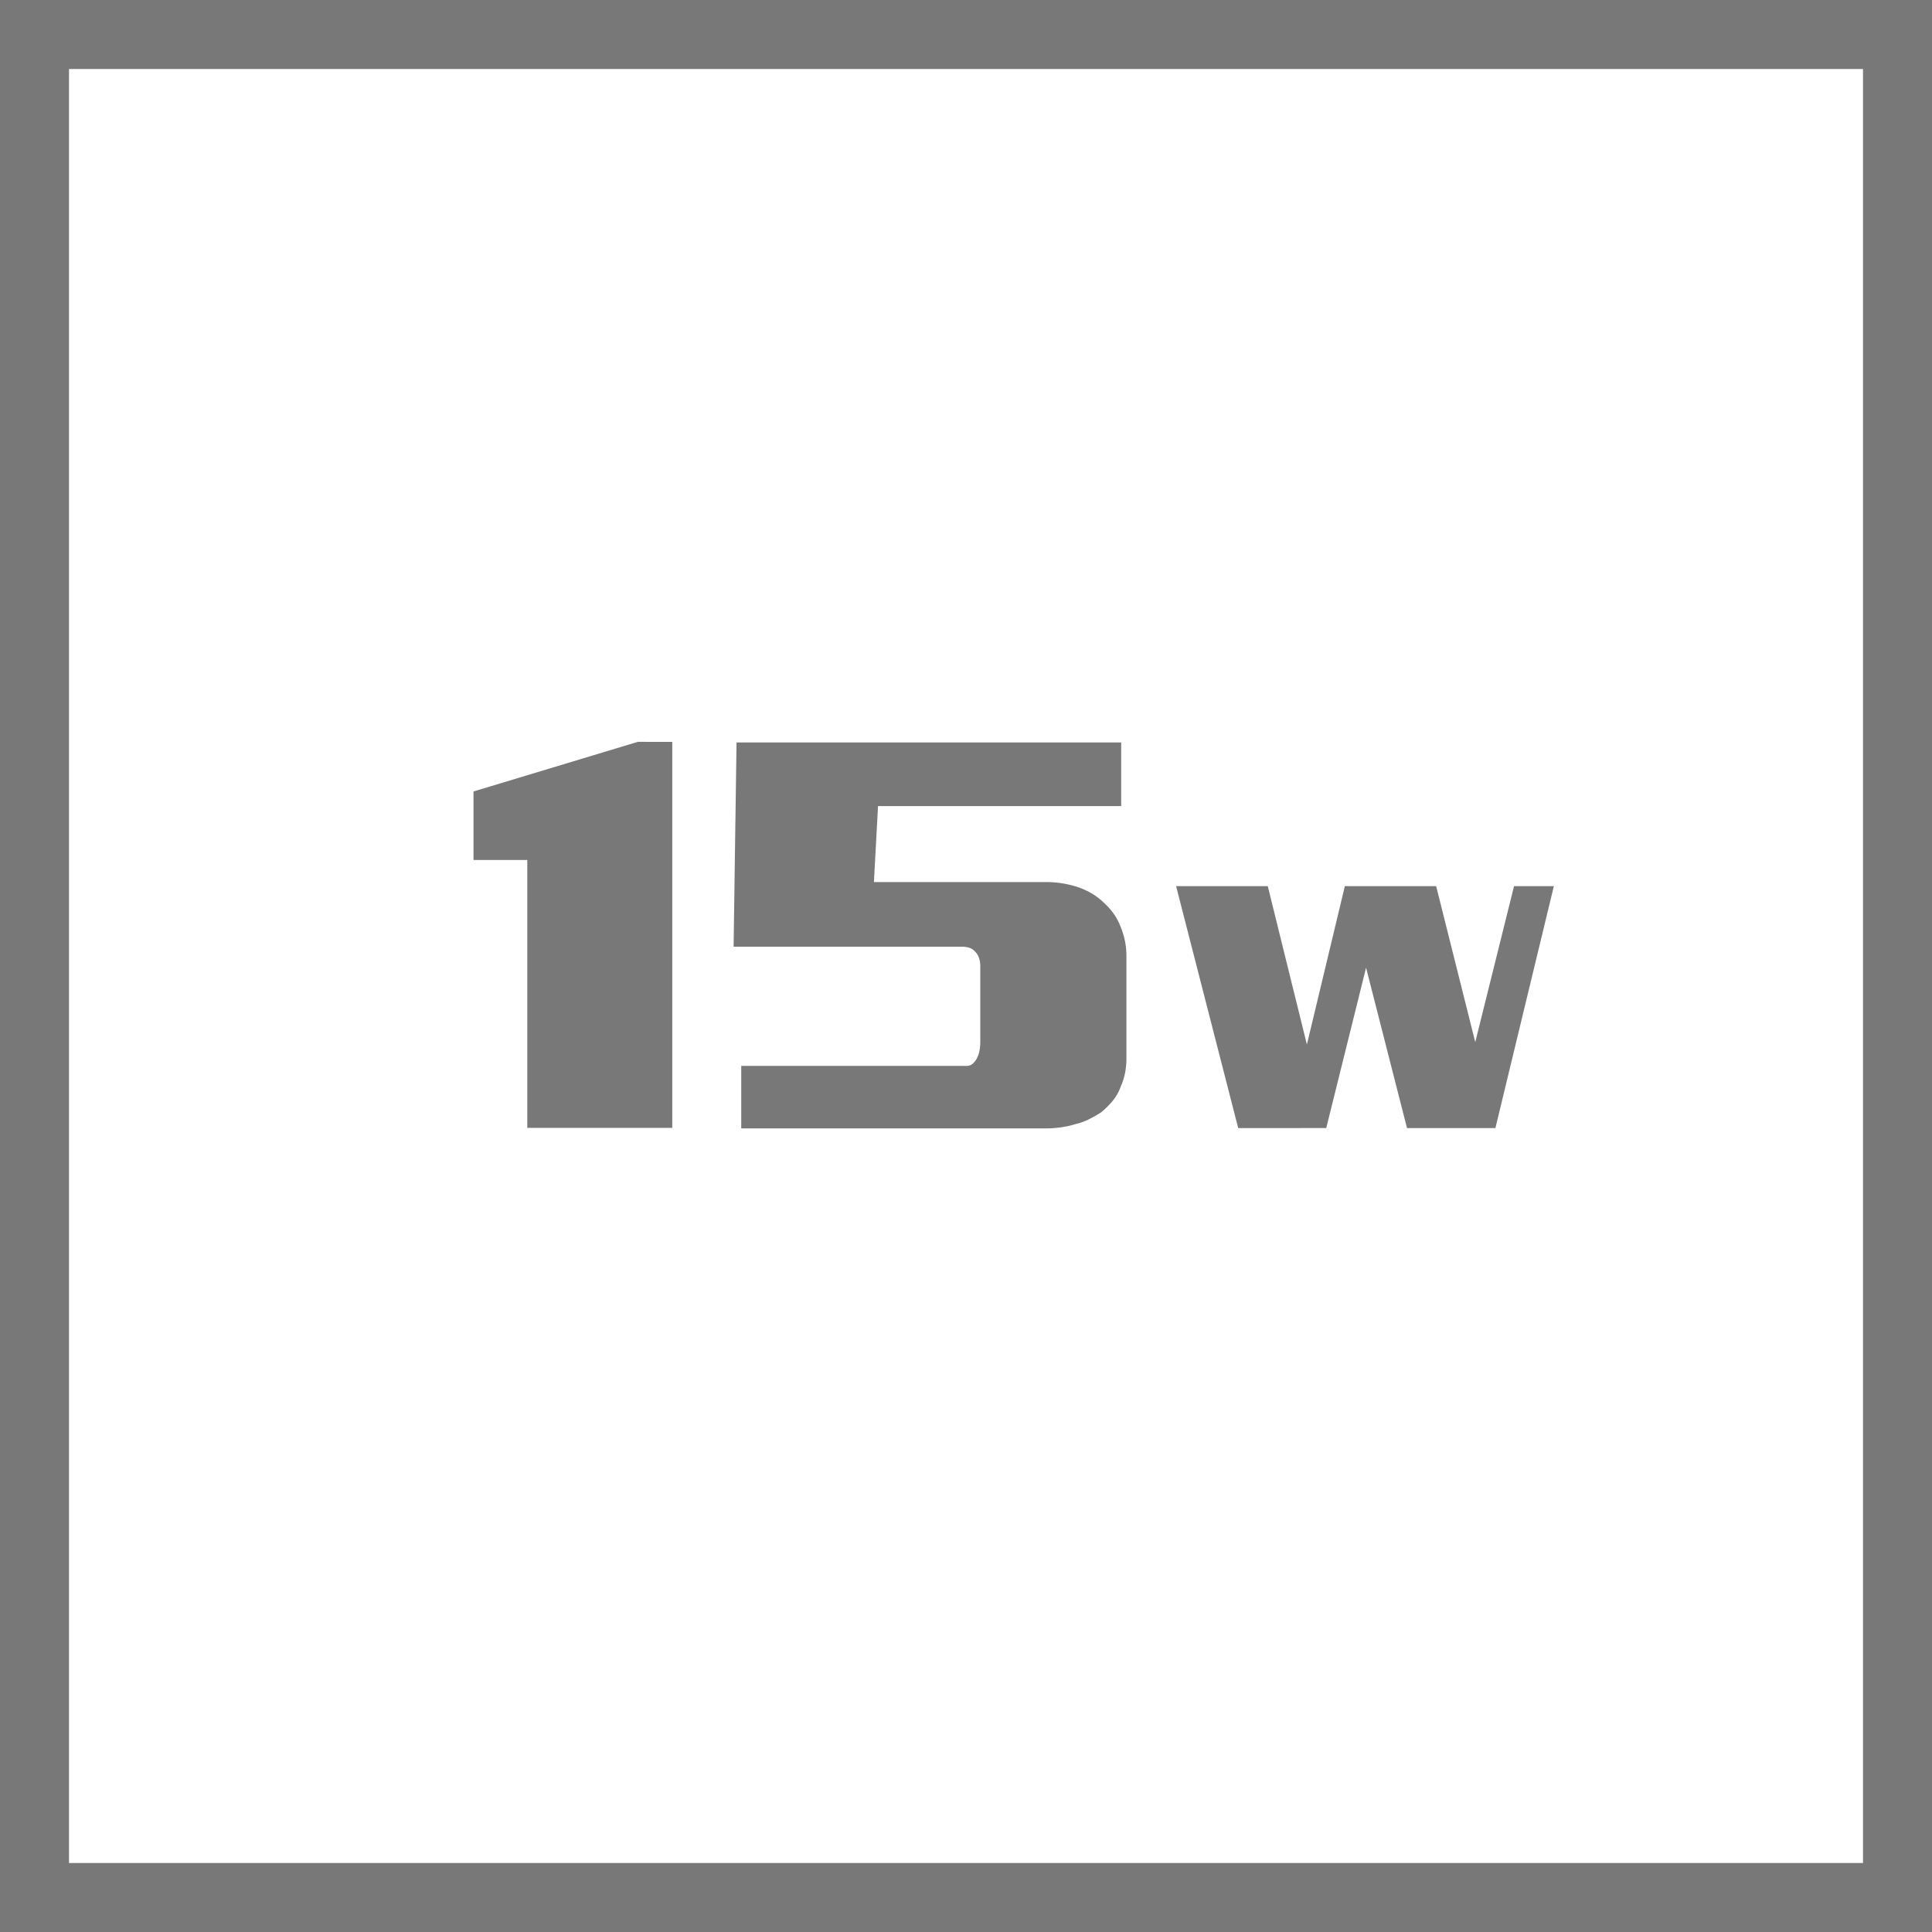 <svg id="Layer_1" data-name="Layer 1" xmlns="http://www.w3.org/2000/svg" viewBox="0 0 56 56"><defs><style>.cls-1{fill:#787878;}</style></defs><title>Features_Icons_All_vector</title><g id="Border"><path class="cls-1" d="M0,0V56H56V0ZM54,54H2V2H54Z"/></g><path class="cls-1" d="M35.89,32.698,34.09,25.686h2.657l1.134,4.59L38.981,25.686h2.647l1.133,4.521L43.885,25.686h1.154l-1.694,7.012h-2.562L39.596,28.049l-1.154,4.648Z"/><path class="cls-1" d="M19.486,21.504v11.188H15.284V24.926H13.725V22.941l4.761-1.438Z"/><path class="cls-1" d="M32.498,21.52v1.844H25.45l-.119,2.203h4.964a2.996,2.996,0,0,1,.881.125,2.209,2.209,0,0,1,.466.203,1.907,1.907,0,0,1,.381.297,1.881,1.881,0,0,1,.271.312,1.594,1.594,0,0,1,.187.359,2.179,2.179,0,0,1,.169.859v2.938a2.213,2.213,0,0,1-.042.453,1.894,1.894,0,0,1-.127.391,1.333,1.333,0,0,1-.237.414,2.586,2.586,0,0,1-.322.32,3.825,3.825,0,0,1-.356.203,1.729,1.729,0,0,1-.39.141,2.694,2.694,0,0,1-.423.094,3.042,3.042,0,0,1-.441.031H21.485v-1.812h6.54a.254.254,0,0,0,.178-.07.566.566,0,0,0,.127-.18.807.807,0,0,0,.067-.227,1.5,1.5,0,0,0,.017-.211V28.004a.688.688,0,0,0-.042-.25.462.462,0,0,0-.11-.172.374.374,0,0,0-.161-.109.617.617,0,0,0-.195-.031h-6.642l.085-5.922Z"/></svg>